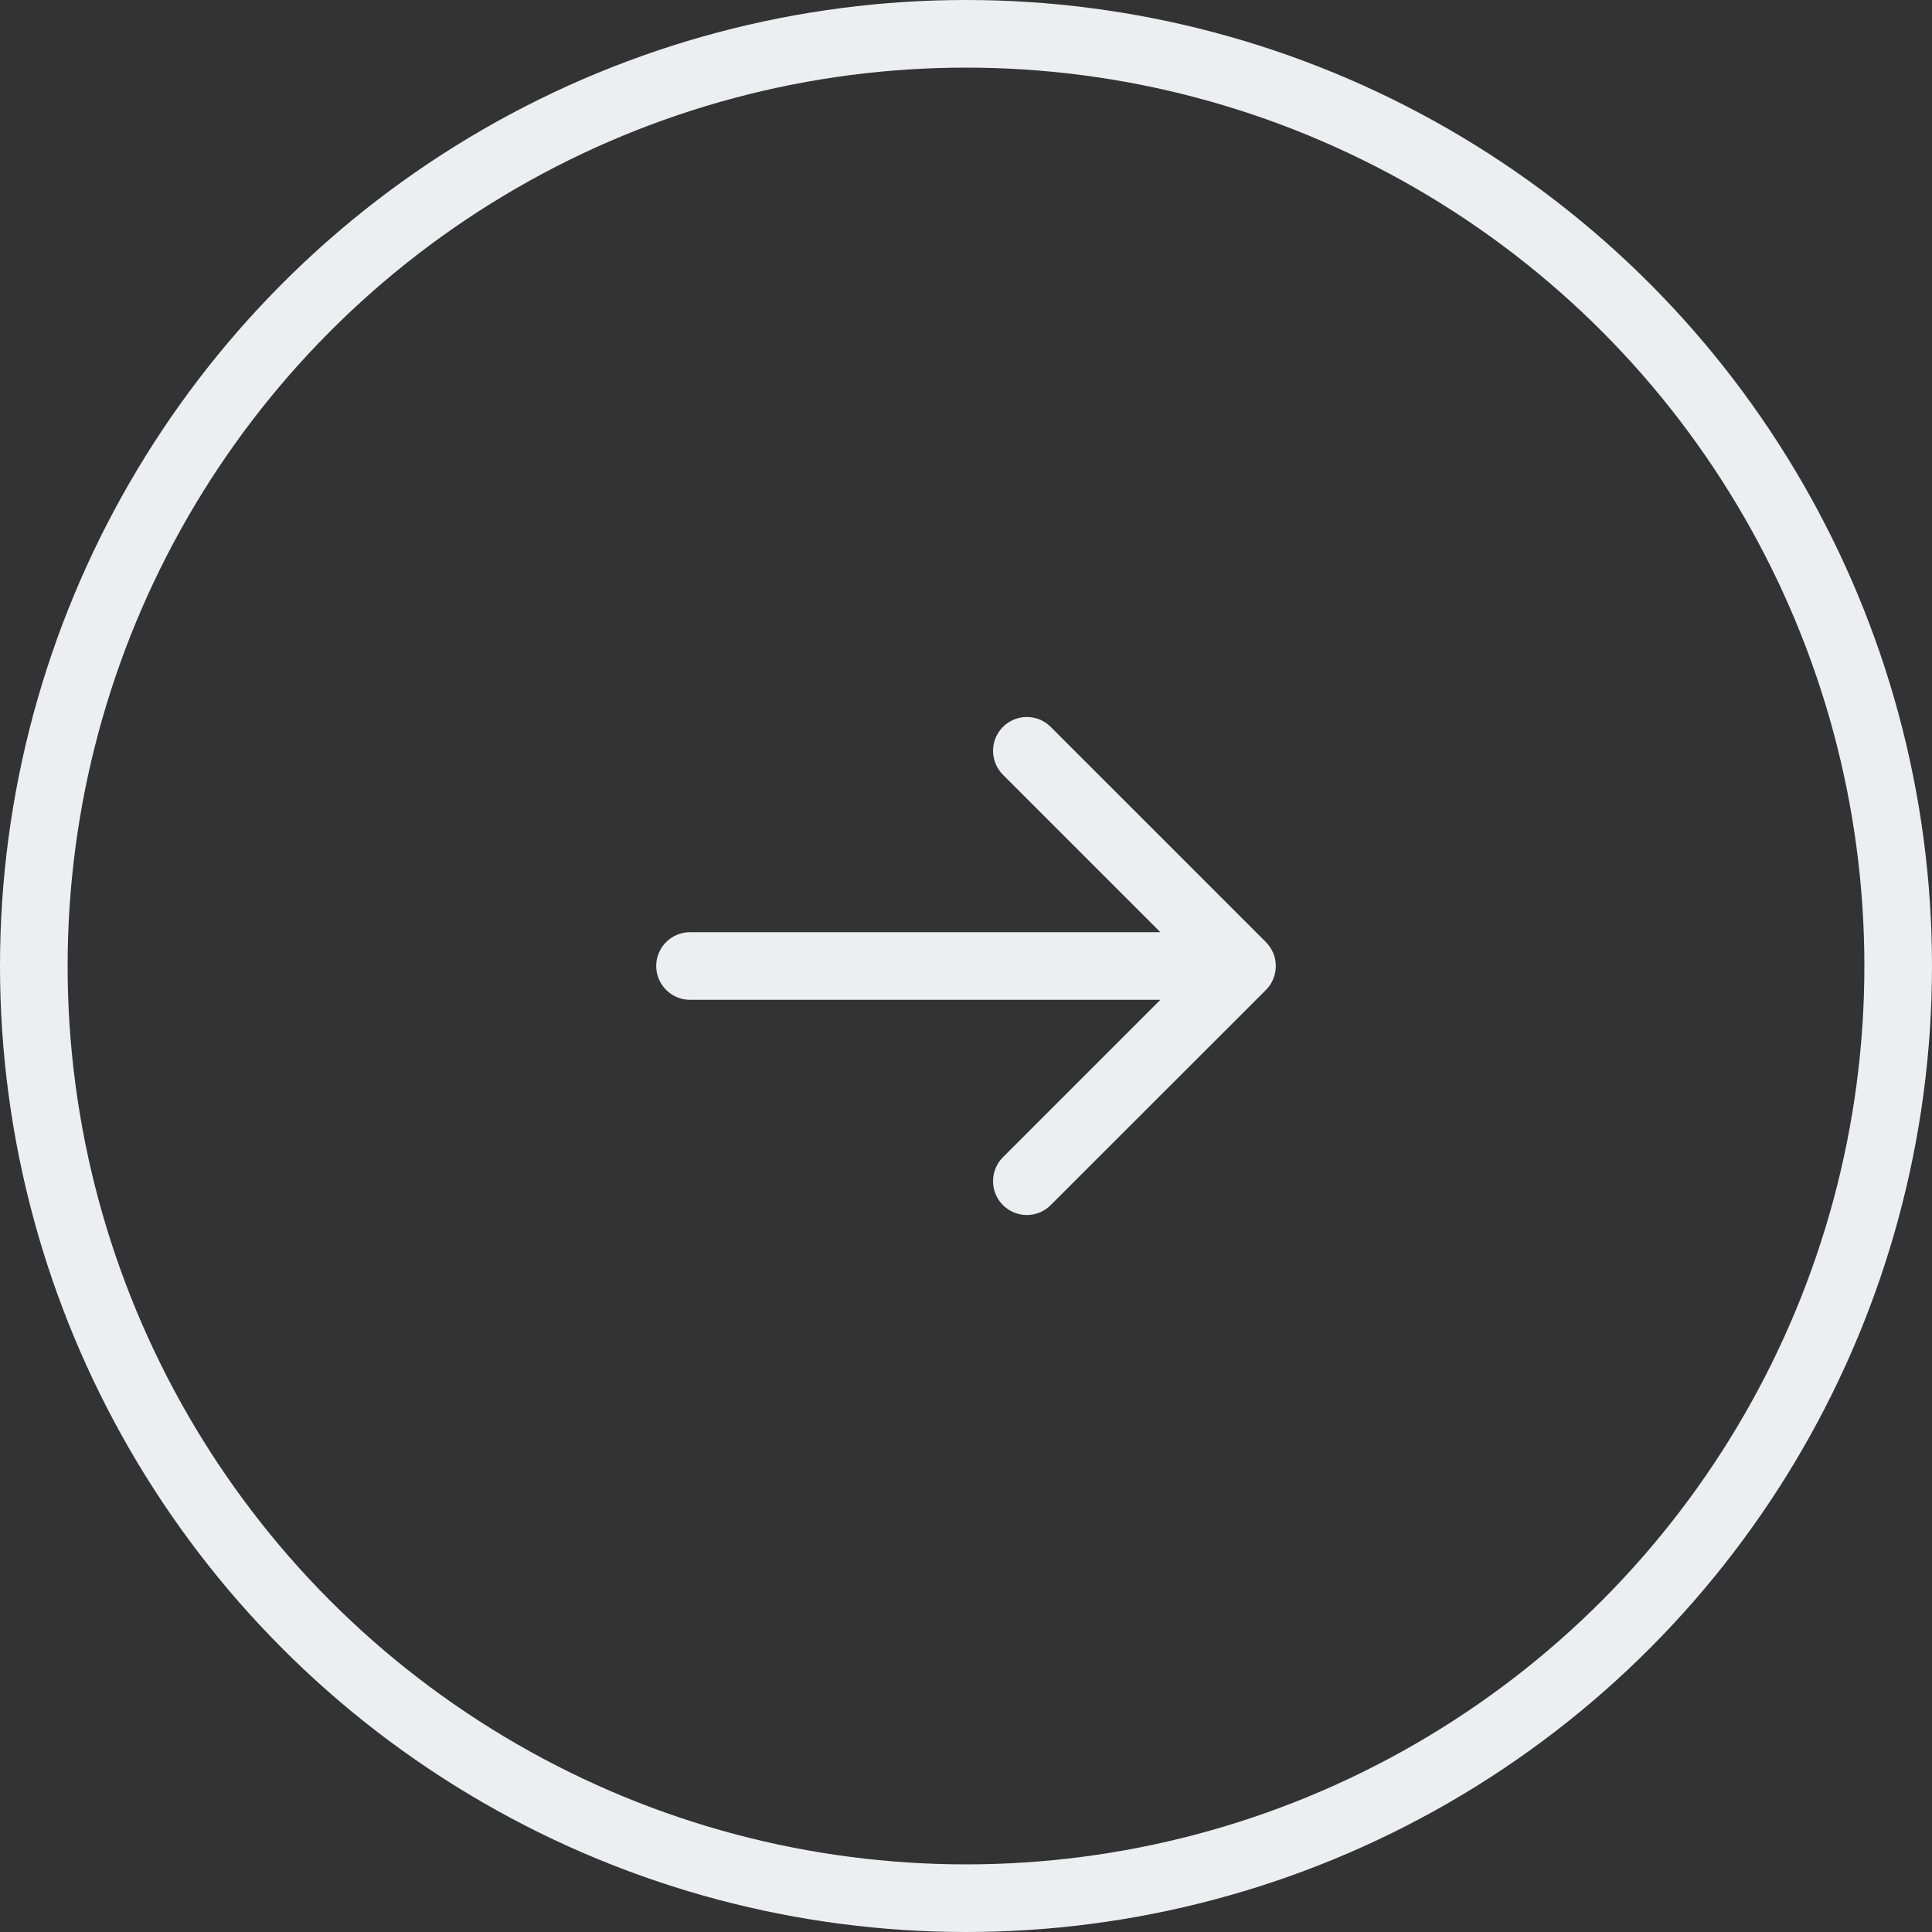 <?xml version="1.0" encoding="UTF-8"?> <svg xmlns="http://www.w3.org/2000/svg" width="20" height="20" viewBox="0 0 20 20" fill="none"><rect x="0" y="0" width="20" height="20" fill="#333333" stroke="none"/><circle cx="10" cy="10" r="9.65" stroke="#EDEEF2" stroke-width="0.7"></circle><path d="M7.143 9.65C6.95 9.65 6.793 9.807 6.793 10C6.793 10.193 6.95 10.35 7.143 10.35V9.65ZM13.105 10.248C13.241 10.111 13.241 9.889 13.105 9.753L10.877 7.525C10.741 7.388 10.519 7.388 10.382 7.525C10.246 7.662 10.246 7.883 10.382 8.02L12.362 10L10.382 11.98C10.246 12.117 10.246 12.338 10.382 12.475C10.519 12.612 10.741 12.612 10.877 12.475L13.105 10.248ZM7.143 10.35L12.857 10.35V9.65L7.143 9.65V10.35Z" fill="#EDEEF2"></path></svg> 